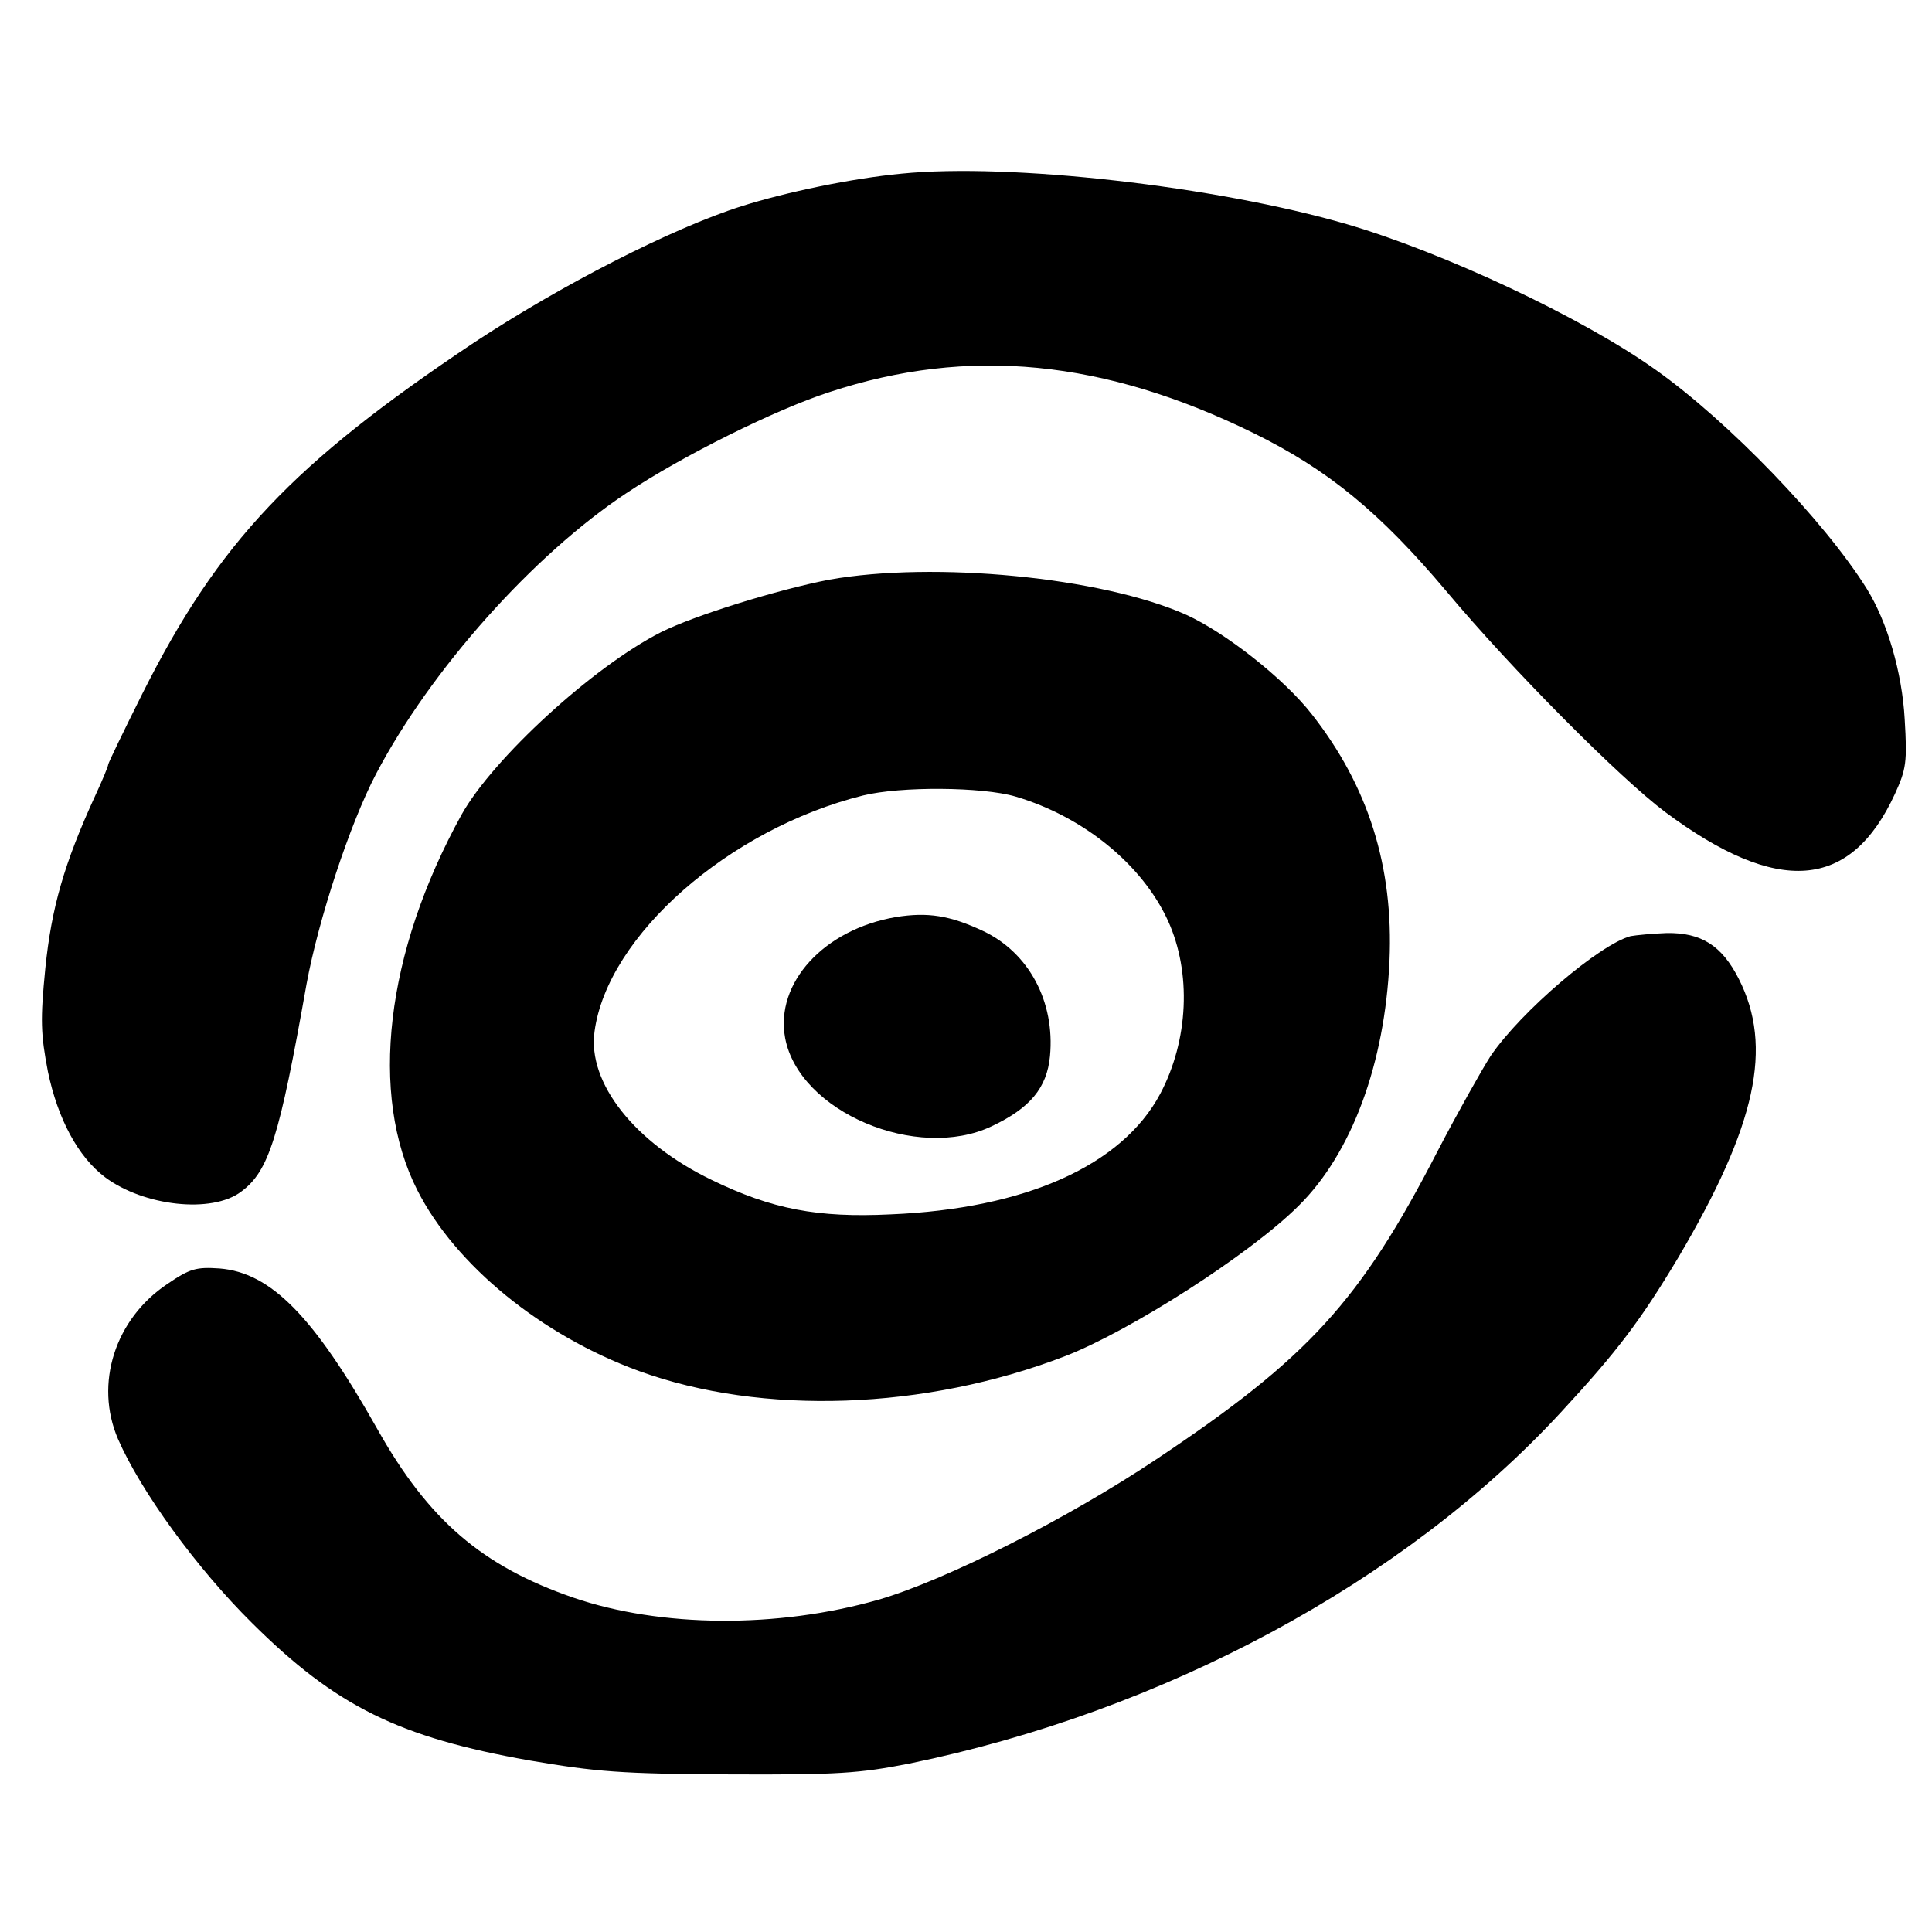 <svg width="60" height="60" viewBox="0 0 60 60" fill="none" xmlns="http://www.w3.org/2000/svg"><path d="M28 5.393C26.464 5.537 24.4 5.969 23.04 6.401C20.864 7.089 17.408 8.865 14.72 10.641C9.088 14.401 6.784 16.833 4.416 21.553C3.84 22.705 3.36 23.697 3.36 23.745C3.36 23.793 3.184 24.225 2.96 24.705C1.984 26.833 1.6 28.193 1.408 30.065C1.248 31.681 1.264 32.113 1.488 33.281C1.792 34.737 2.416 35.921 3.264 36.561C4.464 37.457 6.576 37.697 7.488 37.009C8.352 36.369 8.672 35.345 9.52 30.561C9.888 28.561 10.864 25.585 11.68 24.033C13.376 20.801 16.56 17.233 19.456 15.313C21.184 14.161 24.08 12.721 25.76 12.177C30.08 10.753 34.288 11.169 38.944 13.457C41.248 14.593 42.848 15.905 44.912 18.353C46.944 20.785 50.304 24.161 51.712 25.217C55.216 27.825 57.472 27.649 58.848 24.657C59.2 23.889 59.232 23.665 59.152 22.337C59.072 20.881 58.608 19.297 57.968 18.273C56.656 16.177 53.68 13.089 51.424 11.489C49.136 9.857 44.832 7.841 41.824 6.961C37.744 5.777 31.344 5.057 28 5.393Z" fill="black"/><path d="M25.76 18.001C24.176 18.305 21.584 19.105 20.528 19.633C18.416 20.705 15.312 23.553 14.336 25.297C11.968 29.585 11.456 34.001 12.96 36.961C14.144 39.297 16.816 41.473 19.84 42.577C23.664 43.969 28.736 43.793 33.088 42.113C35.104 41.329 38.832 38.945 40.336 37.441C41.984 35.809 43.008 33.025 43.152 29.841C43.28 26.913 42.496 24.417 40.736 22.177C39.872 21.073 38.064 19.649 36.832 19.089C34.208 17.921 29.008 17.425 25.76 18.001ZM31.536 24.737C33.648 25.361 35.472 26.849 36.272 28.593C37.008 30.209 36.912 32.305 36.032 33.969C34.848 36.193 31.856 37.537 27.664 37.713C25.392 37.825 23.968 37.553 22.096 36.641C19.712 35.489 18.24 33.633 18.464 32.033C18.864 29.057 22.64 25.745 26.8 24.705C27.968 24.417 30.496 24.433 31.536 24.737Z" fill="black"/><path d="M27.824 28.48C25.584 28.864 24.064 30.528 24.384 32.24C24.816 34.528 28.48 36.08 30.8 34.976C31.984 34.416 32.512 33.792 32.608 32.8C32.768 31.104 31.952 29.584 30.528 28.912C29.504 28.432 28.816 28.32 27.824 28.48Z" fill="black"/><path d="M50.64 29.073C49.68 29.329 47.232 31.409 46.288 32.801C46.032 33.201 45.28 34.529 44.64 35.761C42.24 40.417 40.624 42.177 35.92 45.313C33.12 47.185 29.328 49.089 27.28 49.681C24.144 50.577 20.512 50.545 17.808 49.617C14.976 48.641 13.312 47.217 11.712 44.369C9.744 40.881 8.416 39.521 6.816 39.393C6.096 39.345 5.904 39.393 5.2 39.873C3.568 40.961 2.928 42.977 3.664 44.689C4.368 46.305 6.096 48.689 7.824 50.401C10.432 52.993 12.384 53.953 16.448 54.673C18.512 55.025 19.28 55.089 22.64 55.105C26.032 55.121 26.688 55.073 28.24 54.769C36.128 53.153 43.6 49.137 48.464 43.873C50.24 41.953 50.96 40.993 52.128 39.041C54.544 34.945 55.072 32.513 54 30.401C53.472 29.361 52.832 28.961 51.76 28.977C51.328 28.993 50.816 29.041 50.64 29.073Z" fill="black"/></svg>
